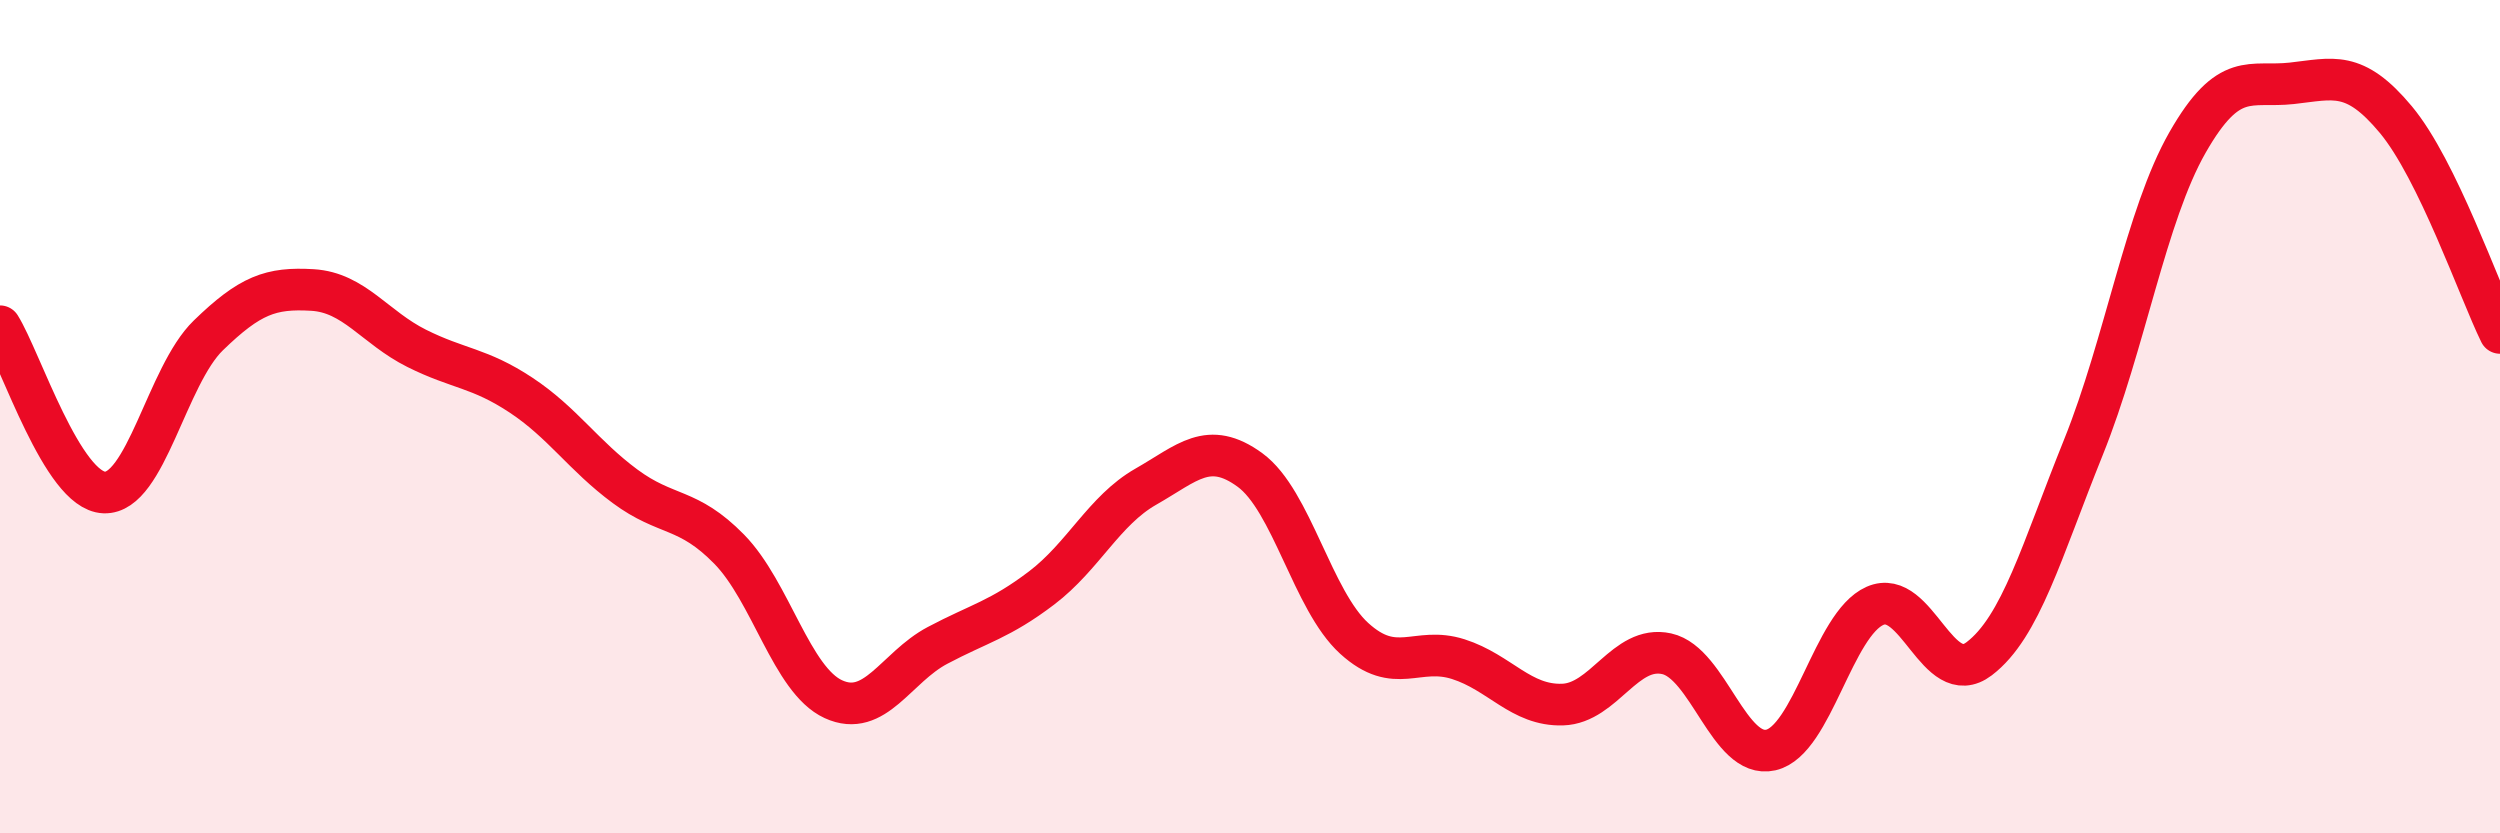 
    <svg width="60" height="20" viewBox="0 0 60 20" xmlns="http://www.w3.org/2000/svg">
      <path
        d="M 0,7.83 C 0.5,8.63 1.5,11.78 2.5,11.82 C 3.5,11.86 4,9.02 5,8.05 C 6,7.08 6.5,6.9 7.5,6.96 C 8.5,7.02 9,7.86 10,8.36 C 11,8.86 11.5,8.82 12.5,9.48 C 13.5,10.14 14,10.93 15,11.67 C 16,12.41 16.5,12.16 17.5,13.18 C 18.5,14.2 19,16.32 20,16.78 C 21,17.24 21.5,16.02 22.5,15.49 C 23.5,14.96 24,14.87 25,14.11 C 26,13.35 26.5,12.25 27.5,11.68 C 28.5,11.11 29,10.55 30,11.28 C 31,12.01 31.5,14.41 32.5,15.32 C 33.5,16.23 34,15.5 35,15.82 C 36,16.14 36.5,16.94 37.5,16.91 C 38.5,16.88 39,15.47 40,15.69 C 41,15.91 41.5,18.23 42.5,18 C 43.5,17.77 44,14.98 45,14.54 C 46,14.1 46.5,16.57 47.5,15.81 C 48.5,15.05 49,13.22 50,10.74 C 51,8.26 51.5,5.17 52.5,3.42 C 53.5,1.67 54,2.11 55,2 C 56,1.89 56.5,1.67 57.5,2.87 C 58.5,4.07 59.5,6.97 60,7.99L60 20L0 20Z"
        fill="#EB0A25"
        opacity="0.1"
        stroke-linecap="round"
        stroke-linejoin="round"
      />
      <path
        d="M 0,7.83 C 0.5,8.63 1.5,11.78 2.5,11.82 C 3.5,11.86 4,9.02 5,8.05 C 6,7.08 6.5,6.9 7.5,6.96 C 8.5,7.02 9,7.86 10,8.36 C 11,8.86 11.5,8.82 12.5,9.48 C 13.5,10.14 14,10.93 15,11.67 C 16,12.41 16.5,12.16 17.5,13.18 C 18.5,14.2 19,16.32 20,16.78 C 21,17.24 21.5,16.02 22.5,15.49 C 23.5,14.96 24,14.87 25,14.11 C 26,13.35 26.5,12.25 27.5,11.68 C 28.5,11.11 29,10.55 30,11.28 C 31,12.01 31.5,14.41 32.5,15.32 C 33.5,16.23 34,15.5 35,15.82 C 36,16.14 36.5,16.94 37.5,16.91 C 38.5,16.88 39,15.47 40,15.69 C 41,15.91 41.5,18.23 42.5,18 C 43.5,17.77 44,14.98 45,14.54 C 46,14.1 46.5,16.57 47.5,15.81 C 48.5,15.05 49,13.22 50,10.74 C 51,8.26 51.5,5.17 52.5,3.42 C 53.5,1.67 54,2.11 55,2 C 56,1.89 56.5,1.67 57.5,2.87 C 58.5,4.07 59.5,6.97 60,7.99"
        stroke="#EB0A25"
        stroke-width="1"
        fill="none"
        stroke-linecap="round"
        stroke-linejoin="round"
      />
    </svg>
  